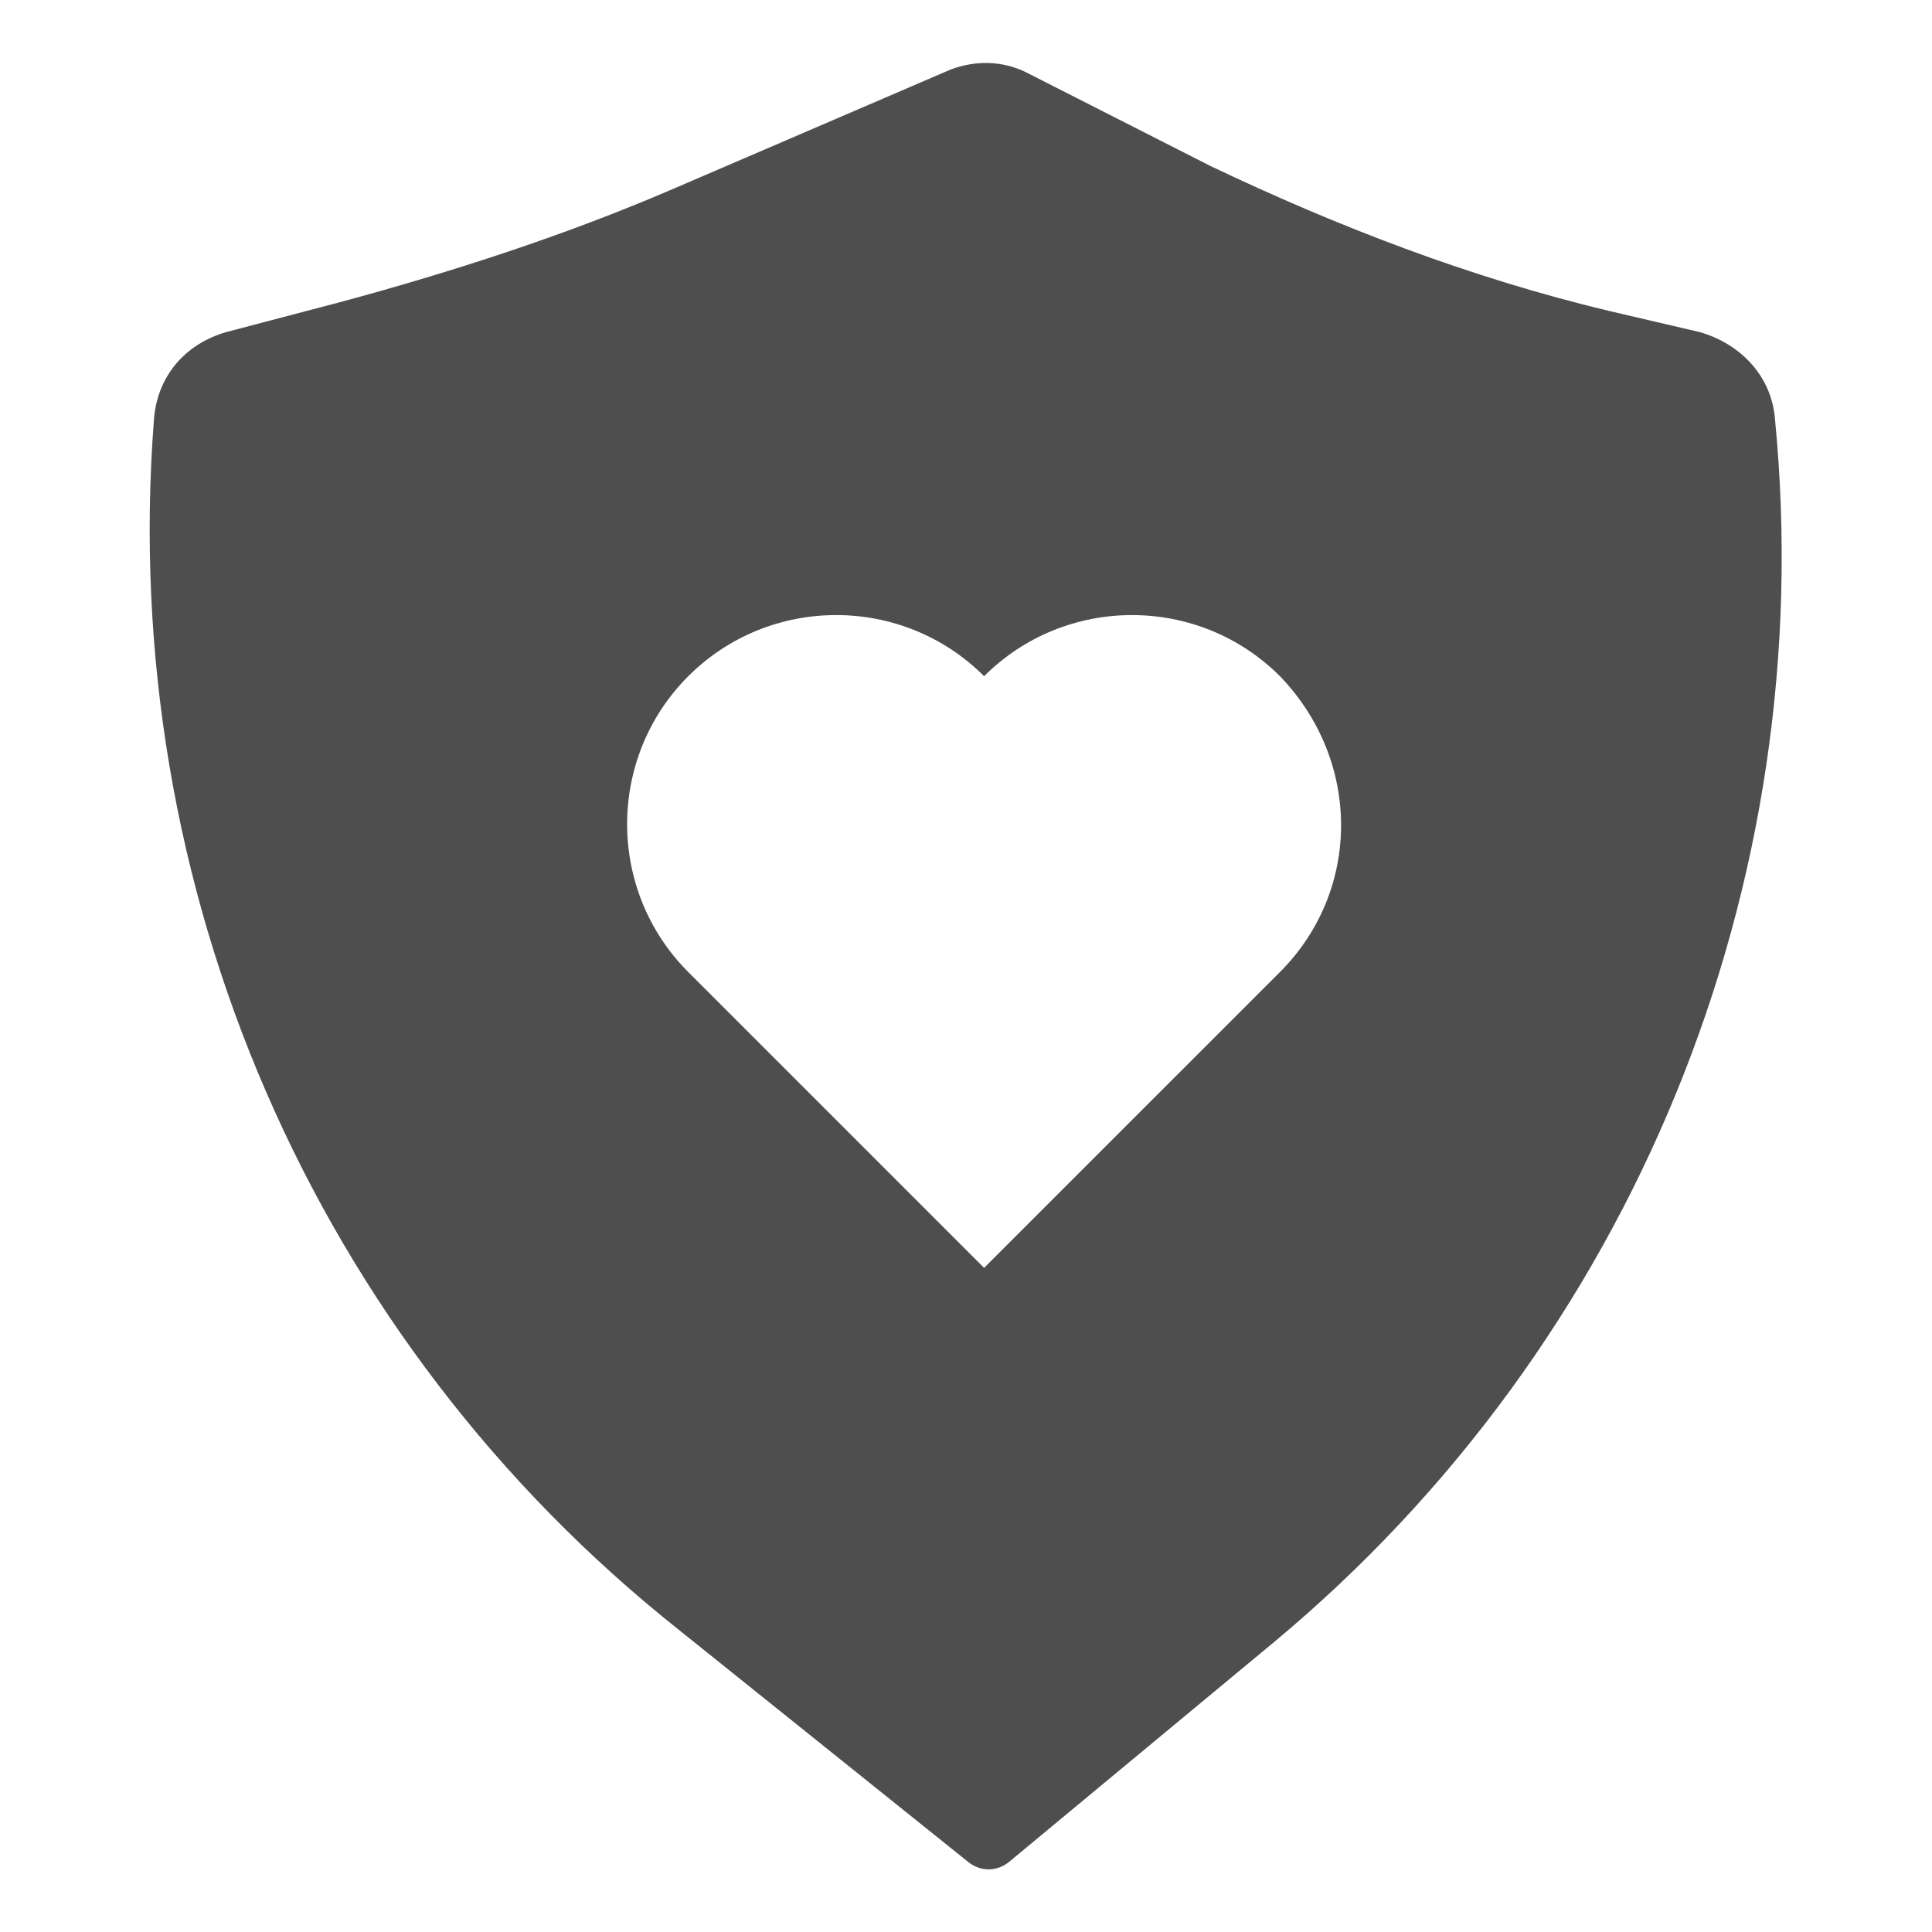 <svg width="60" height="60" viewBox="0 0 60 60" fill="none" xmlns="http://www.w3.org/2000/svg">
<path fill-rule="evenodd" clip-rule="evenodd" d="M55.125 13.031C55.031 11.719 54.093 10.688 52.781 10.312L49.968 9.656C45.656 8.625 41.531 7.031 37.593 5.156L31.875 2.25C31.125 1.875 30.281 1.875 29.531 2.156L20.812 5.906C17.531 7.313 14.062 8.438 10.593 9.375L7.031 10.312C5.718 10.688 4.875 11.719 4.781 13.031C3.656 27.562 9.75 41.625 21.093 50.625L30.093 57.844C30.468 58.125 30.937 58.125 31.312 57.844L39.562 51C50.718 41.719 56.531 27.469 55.125 13.031ZM39.75 30.188L30.562 39.375L21.375 30.188C18.843 27.656 18.843 23.531 21.375 21C23.906 18.469 28.031 18.469 30.562 21C33.093 18.469 37.218 18.469 39.75 21C42.281 23.625 42.281 27.656 39.75 30.188Z" fill="#4E4E4E"/>
</svg>
